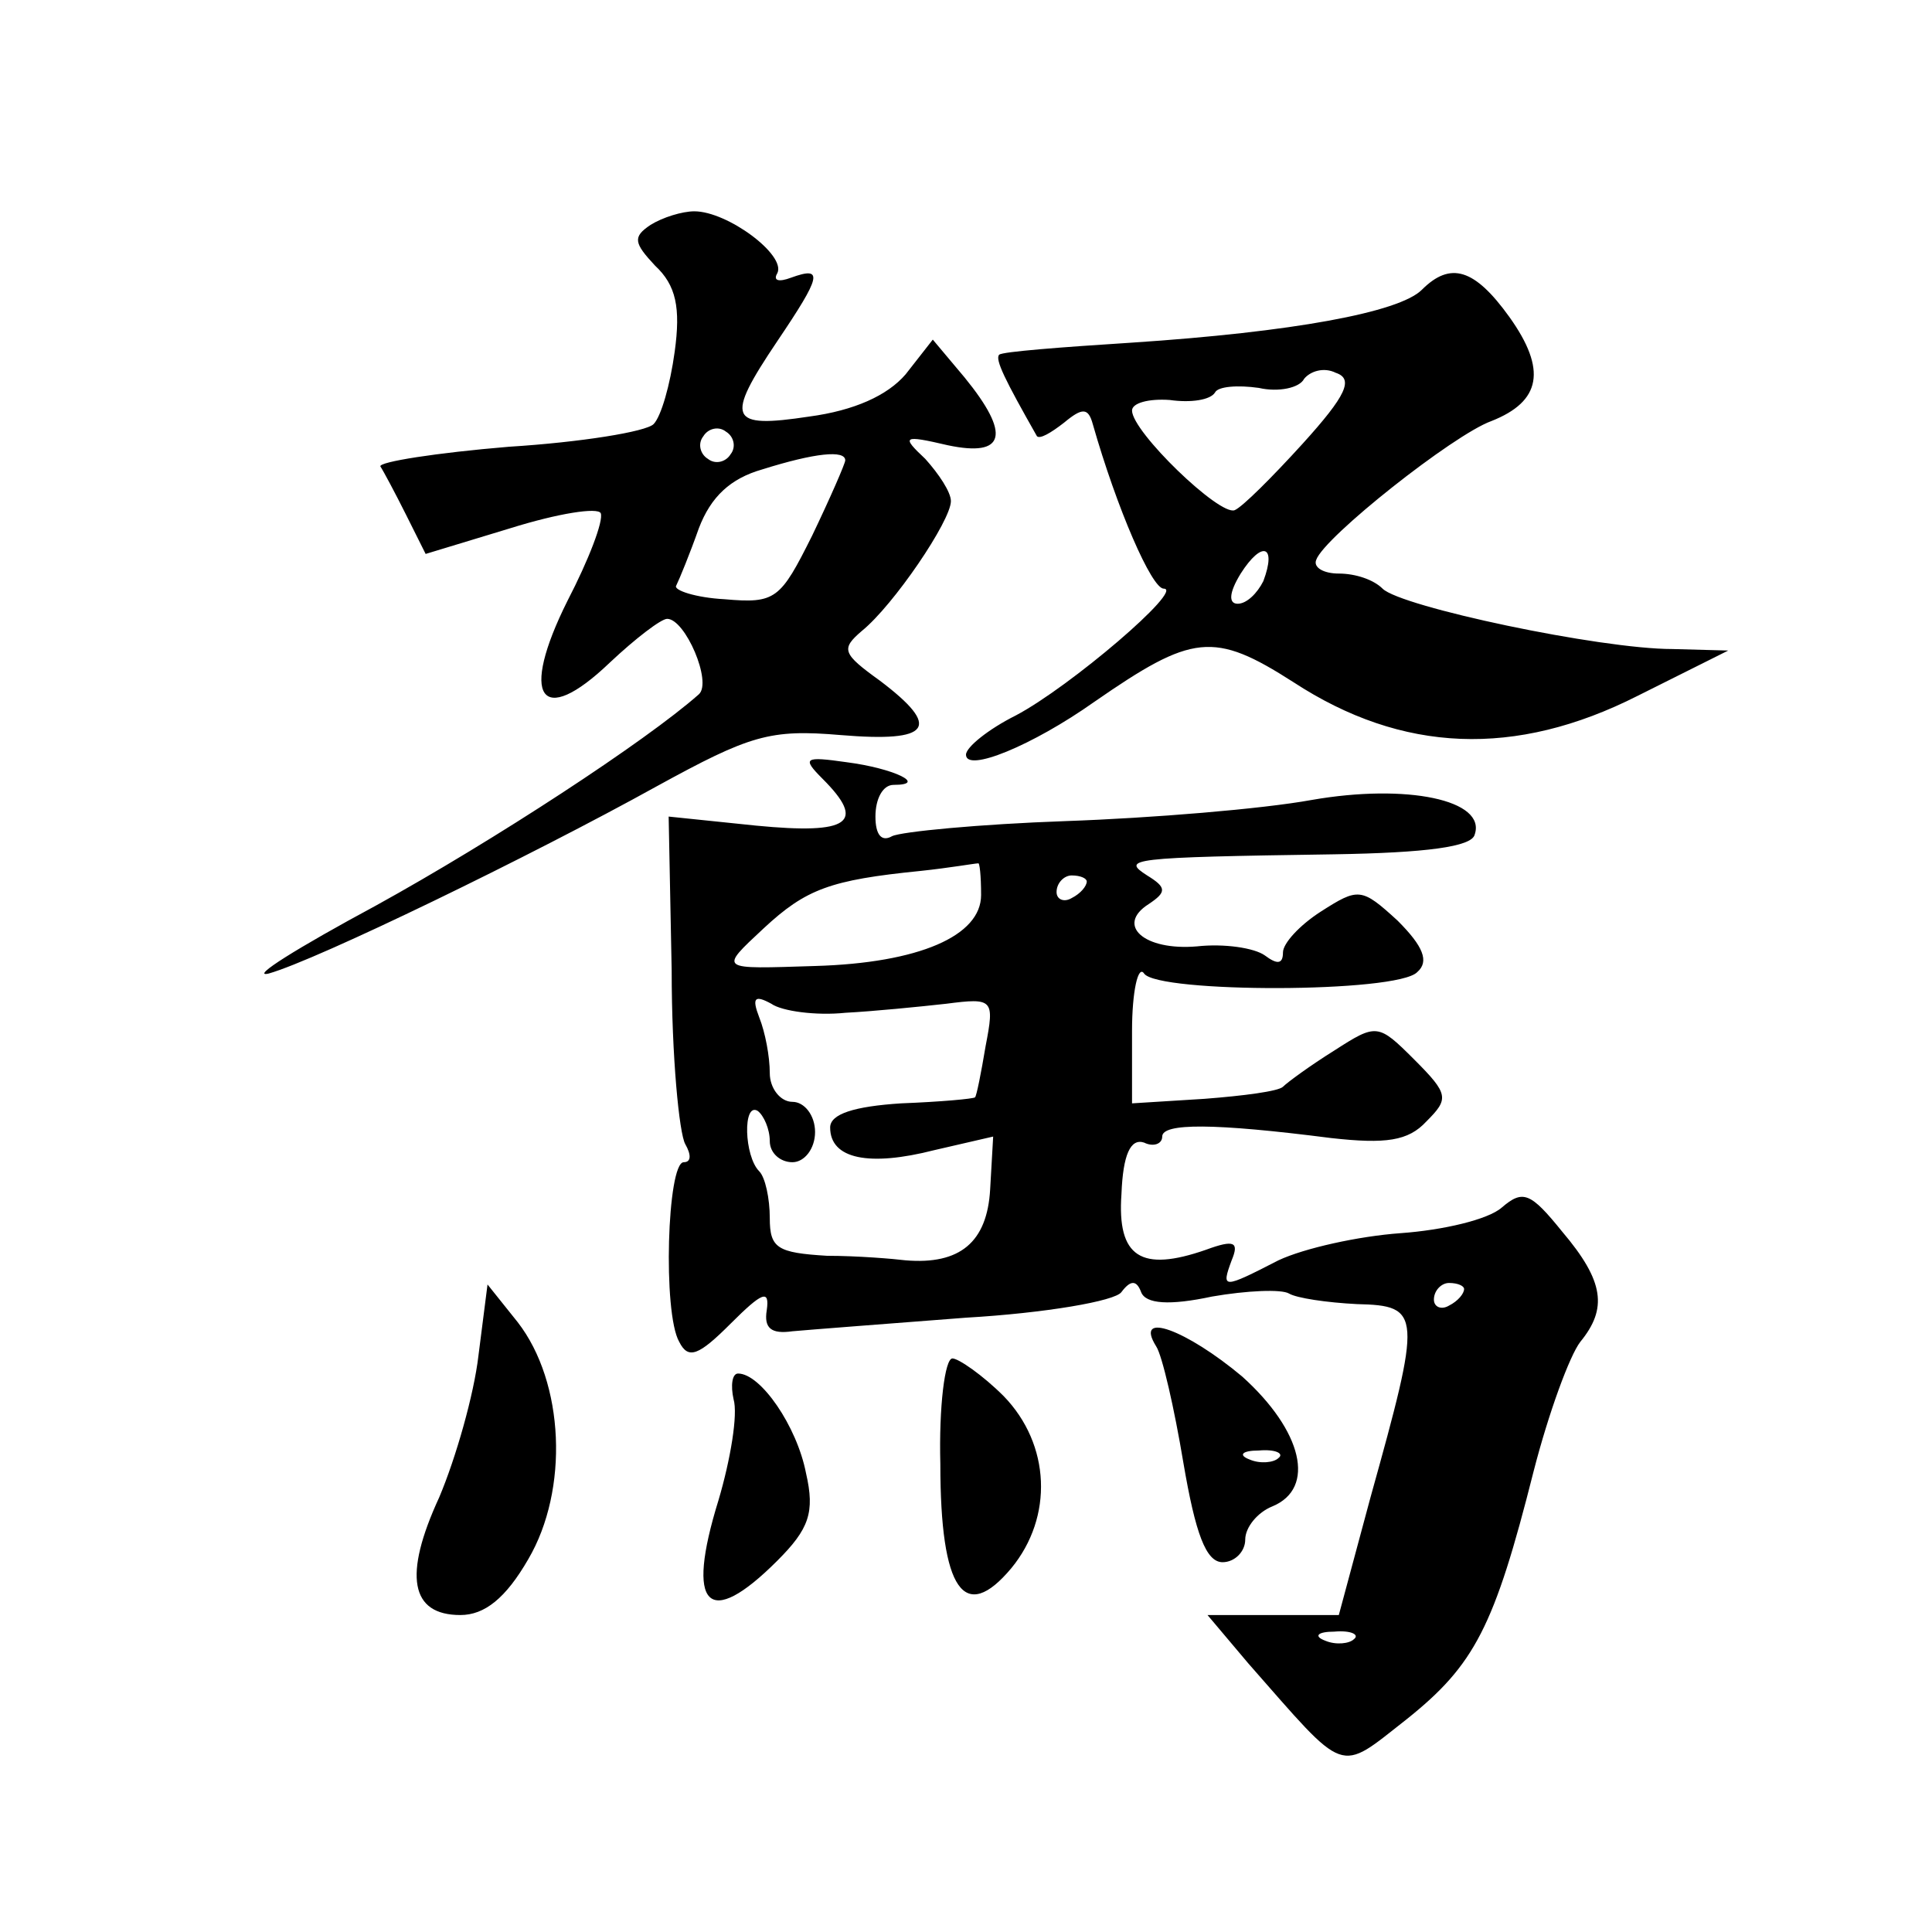 <?xml version="1.0" standalone="no"?>
<!DOCTYPE svg PUBLIC "-//W3C//DTD SVG 20010904//EN"
 "http://www.w3.org/TR/2001/REC-SVG-20010904/DTD/svg10.dtd">
<svg version="1.0" xmlns="http://www.w3.org/2000/svg"
 width="128pt" height="128pt" viewBox="0 0 128 128"
 preserveAspectRatio="xMidYMid meet">
<g transform="translate(0,128) scale(0.1,-0.1)"
fill="#0" stroke="none">
<path d="M431 1131 c-12 -8 -11 -12 3 -27 14 -13 17 -28 13 -57 -3 -22 -9 -43 -14
-48 -5 -5 -48 -12 -96 -15 -48 -4 -86 -10 -85 -13 2 -3 10 -18 17 -32 l13 -26 56
17 c32 10 58 14 60 10 2 -5 -8 -31 -22 -58 -32 -64 -18 -85 28 -41 17 16 34 29
38 29 12 0 30 -42 21 -50 -35 -31 -136 -97 -214 -140 -52 -28 -84 -48 -71 -45 32
9 174 78 257 124 62 34 75 38 122 34 60 -5 67 5 26 36 -25 18 -26 21 -12 33 21
17 59 73 59 86 0 6 -8 18 -17 28 -16 15 -15 16 15 9 38 -8 42 7 11 45 l-21 25 -18
-23 c-12 -14 -34 -24 -64 -28 -53 -8 -56 -2 -21 50 29 43 31 50 9 42 -8 -3 -12
-2 -9 3 6 12 -33 41 -55 41 -8 0 -21 -4 -29 -9z m53 -152 c-3 -5 -10 -7 -15 -3
-5 3 -7 10 -3 15 3 5 10 7 15 3 5 -3 7 -10 3 -15z m76 -4 c0 -2 -10 -25 -22 -50
-21 -42 -24 -45 -58 -42 -19 1 -34 6 -32 9 2 4 9 21 15 38 8 21 21 33 42 39 35
11 55 13 55 6z M942 1088 c-15 -15 -86 -28 -192 -35 -47 -3 -86 -6 -88 -8 -3 -3
4 -17 25 -54 2 -2 9 2 18 9 12 10 16 10 19 -1 16 -56 39 -109 47 -109 14 0 -62
-65 -98 -84 -18 -9 -33 -21 -33 -26 0 -12 44 6 85 35 65 45 79 47 132 13 72 -47
147 -50 228 -9 l60 30 -37 1 c-48 0 -180 28 -192 40 -6 6 -18 10 -29 10 -10 0 -17
4 -15 9 5 15 91 83 116 92 33 13 37 34 12 69 -23 32 -39 37 -58 18z m-79 -102 c-20
-22 -40 -42 -45 -44 -10 -4 -68 52 -68 66 0 5 11 8 25 7 14 -2 27 0 30 5 2 4 15
5 29 3 13 -3 27 0 30 6 4 5 13 8 21 4 12 -4 7 -15 -22 -47z m-26 -91 c-4 -8 -11
-15 -17 -15 -6 0 -6 7 2 20 14 22 24 19 15 -5z M545 764 c29 -29 18 -37 -44 -31
l-58 6 2 -102 c0 -57 5 -108 9 -115 4 -7 4 -12 -1 -12 -11 0 -14 -100 -3 -119 6
-12 13 -9 34 12 21 21 26 23 24 9 -2 -12 3 -16 17 -14 11 1 63 5 115 9 52 3 99
11 103 17 6 8 10 8 13 0 3 -8 19 -9 47 -3 23 4 46 5 51 2 5 -3 25 -6 45 -7 43 -1
43 -6 9 -128 l-21 -78 -43 0 -44 0 27 -32 c66 -75 59 -73 105 -37 45 36 58 61 84
164 10 39 24 77 31 86 18 22 16 40 -12 73 -21 26 -26 28 -40 16 -9 -8 -39 -15 -67
-17 -28 -2 -64 -10 -81 -18 -37 -19 -38 -19 -31 0 5 12 2 14 -17 7 -43 -15 -59
-5 -56 37 1 26 6 37 15 34 6 -3 12 -1 12 4 0 9 34 9 112 -1 36 -4 51 -2 63 11 15
15 15 18 -8 41 -24 24 -25 24 -53 6 -16 -10 -31 -21 -34 -24 -3 -3 -26 -6 -52 -8
l-48 -3 0 48 c0 26 4 44 8 38 9 -13 168 -13 181 1 8 7 4 17 -13 34 -24 22 -26 22
-51 6 -14 -9 -25 -21 -25 -27 0 -8 -4 -8 -12 -2 -7 5 -27 8 -45 6 -35 -3 -54 14
-32 28 12 8 12 11 -1 19 -17 11 -13 12 124 14 61 1 91 5 93 13 8 23 -45 34 -108
23 -33 -6 -106 -12 -163 -14 -57 -2 -109 -7 -115 -10 -7 -4 -11 1 -11 13 0 12 5
21 12 21 23 0 0 11 -31 15 -28 4 -30 3 -16 -11z m105 -77 c0 -27 -41 -45 -110 -47
-64 -2 -64 -3 -34 25 28 26 44 32 104 38 19 2 36 5 38 5 1 1 2 -8 2 -21z m70 9
c0 -3 -4 -8 -10 -11 -5 -3 -10 -1 -10 4 0 6 5 11 10 11 6 0 10 -2 10 -4z m-160
-87 c19 1 49 4 67 6 31 4 32 3 26 -28 -3 -18 -6 -33 -7 -34 -1 -1 -23 -3 -49 -4
-31 -2 -47 -7 -47 -16 0 -21 26 -26 69 -15 l39 9 -2 -35 c-2 -35 -20 -50 -56 -47
-8 1 -32 3 -52 3 -33 2 -38 5 -38 25 0 13 -3 27 -7 31 -10 10 -11 46 -1 40 4 -3
8 -12 8 -20 0 -8 7 -14 15 -14 8 0 15 9 15 20 0 11 -7 20 -15 20 -8 0 -15 9 -15
19 0 11 -3 27 -7 37 -5 13 -3 15 8 9 7 -5 30 -8 49 -6z m410 -183 c0 -3 -4 -8 -10
-11 -5 -3 -10 -1 -10 4 0 6 5 11 10 11 6 0 10 -2 10 -4z m-73 -232 c-3 -3 -12 -4
-19 -1 -8 3 -5 6 6 6 11 1 17 -2 13 -5z M317 382 c-3 -26 -15 -68 -26 -94 -24 -52
-19 -78 14 -78 16 0 30 11 45 37 27 46 24 117 -7 157 l-20 25 -6 -47z M766 388
c4 -6 12 -41 18 -77 8 -47 15 -66 26 -66 8 0 15 7 15 15 0 8 8 18 18 22 29 12 20
50 -20 86 -37 31 -72 44 -57 20z m81 -74 c-3 -3 -12 -4 -19 -1 -8 3 -5 6 6 6 11
1 17 -2 13 -5z M623 310 c0 -84 16 -106 47 -69 28 34 26 82 -5 114 -14 14 -30 25
-34 25 -5 0 -9 -32 -8 -70z M486 353 c3 -10 -2 -40 -10 -67 -22 -71 -7 -86 39 -40
21 21 25 32 19 58 -6 31 -30 66 -45 66 -4 0 -5 -8 -3 -17z"/>
</g>
</svg>
